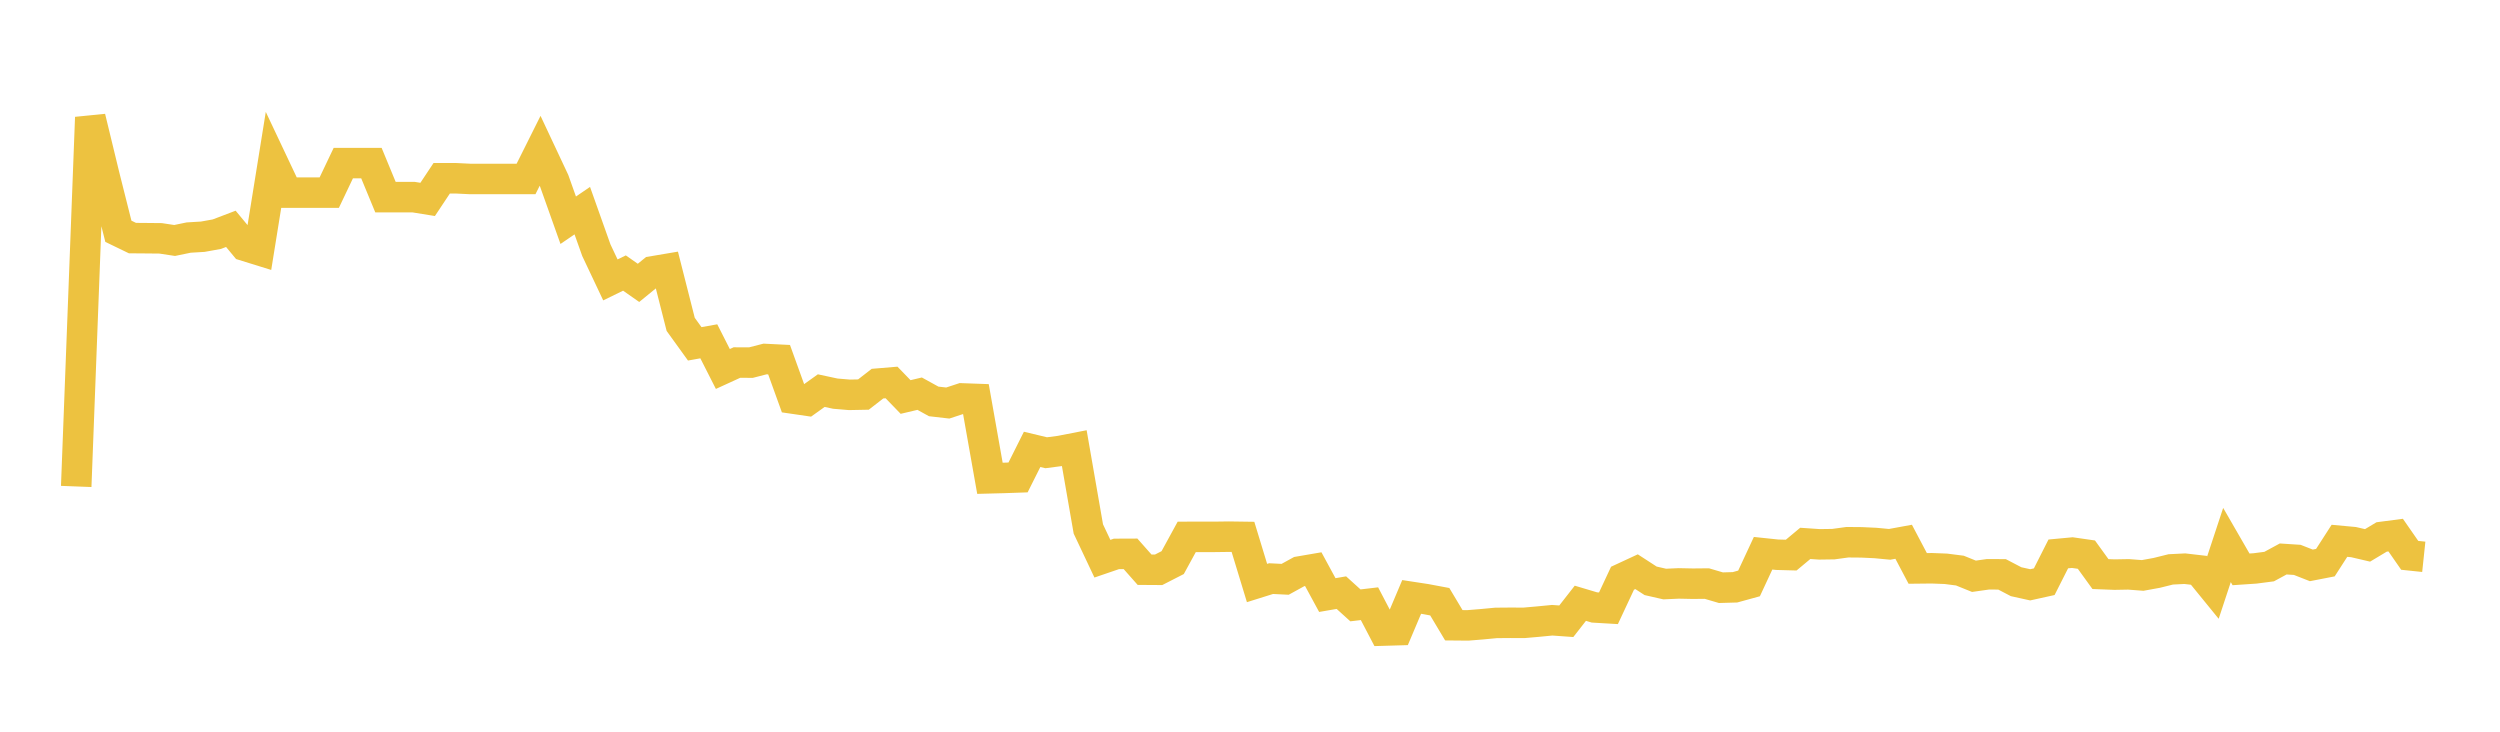 <svg width="164" height="48" xmlns="http://www.w3.org/2000/svg" xmlns:xlink="http://www.w3.org/1999/xlink"><path fill="none" stroke="rgb(237,194,64)" stroke-width="2" d="M5,31.911L5.922,7.702L6.844,11.506L7.766,15.172L8.689,15.619L9.611,15.626L10.533,15.635L11.455,15.775L12.377,15.584L13.299,15.529L14.222,15.363L15.144,15.011L16.066,16.126L16.988,16.412L17.91,10.685L18.832,12.636L19.754,12.636L20.677,12.636L21.599,12.636L22.521,10.699L23.443,10.699L24.365,10.699L25.287,12.932L26.21,12.932L27.132,12.932L28.054,13.081L28.976,11.694L29.898,11.694L30.82,11.739L31.743,11.739L32.665,11.739L33.587,11.739L34.509,11.739L35.431,9.893L36.353,11.856L37.275,14.447L38.198,13.818L39.12,16.412L40.042,18.362L40.964,17.911L41.886,18.556L42.808,17.803L43.731,17.647L44.653,21.278L45.575,22.556L46.497,22.39L47.419,24.205L48.341,23.783L49.263,23.787L50.186,23.549L51.108,23.595L52.03,26.149L52.952,26.284L53.874,25.625L54.796,25.823L55.719,25.901L56.641,25.883L57.563,25.167L58.485,25.09L59.407,26.043L60.329,25.825L61.251,26.333L62.174,26.439L63.096,26.136L64.018,26.169L64.94,31.376L65.862,31.352L66.784,31.32L67.707,29.479L68.629,29.7L69.551,29.58L70.473,29.4L71.395,34.699L72.317,36.651L73.24,36.335L74.162,36.331L75.084,37.373L76.006,37.379L76.928,36.907L77.85,35.219L78.772,35.218L79.695,35.218L80.617,35.206L81.539,35.219L82.461,38.246L83.383,37.957L84.305,38.003L85.228,37.495L86.15,37.337L87.072,39.036L87.994,38.877L88.916,39.712L89.838,39.603L90.76,41.366L91.683,41.339L92.605,39.159L93.527,39.3L94.449,39.473L95.371,41.017L96.293,41.025L97.216,40.95L98.138,40.863L99.06,40.855L99.982,40.858L100.904,40.777L101.826,40.688L102.749,40.754L103.671,39.574L104.593,39.849L105.515,39.903L106.437,37.932L107.359,37.504L108.281,38.102L109.204,38.313L110.126,38.272L111.048,38.291L111.97,38.282L112.892,38.553L113.814,38.527L114.737,38.273L115.659,36.293L116.581,36.39L117.503,36.415L118.425,35.646L119.347,35.709L120.269,35.696L121.192,35.57L122.114,35.578L123.036,35.621L123.958,35.709L124.88,35.54L125.802,37.288L126.725,37.278L127.647,37.313L128.569,37.431L129.491,37.804L130.413,37.673L131.335,37.678L132.257,38.16L133.18,38.364L134.102,38.16L135.024,36.337L135.946,36.251L136.868,36.384L137.79,37.659L138.713,37.695L139.635,37.678L140.557,37.749L141.479,37.581L142.401,37.352L143.323,37.306L144.246,37.413L145.168,38.545L146.09,35.752L147.012,37.35L147.934,37.288L148.856,37.168L149.778,36.668L150.701,36.728L151.623,37.089L152.545,36.91L153.467,35.477L154.389,35.562L155.311,35.777L156.234,35.224L157.156,35.103L158.078,36.43L159,36.527"></path></svg>